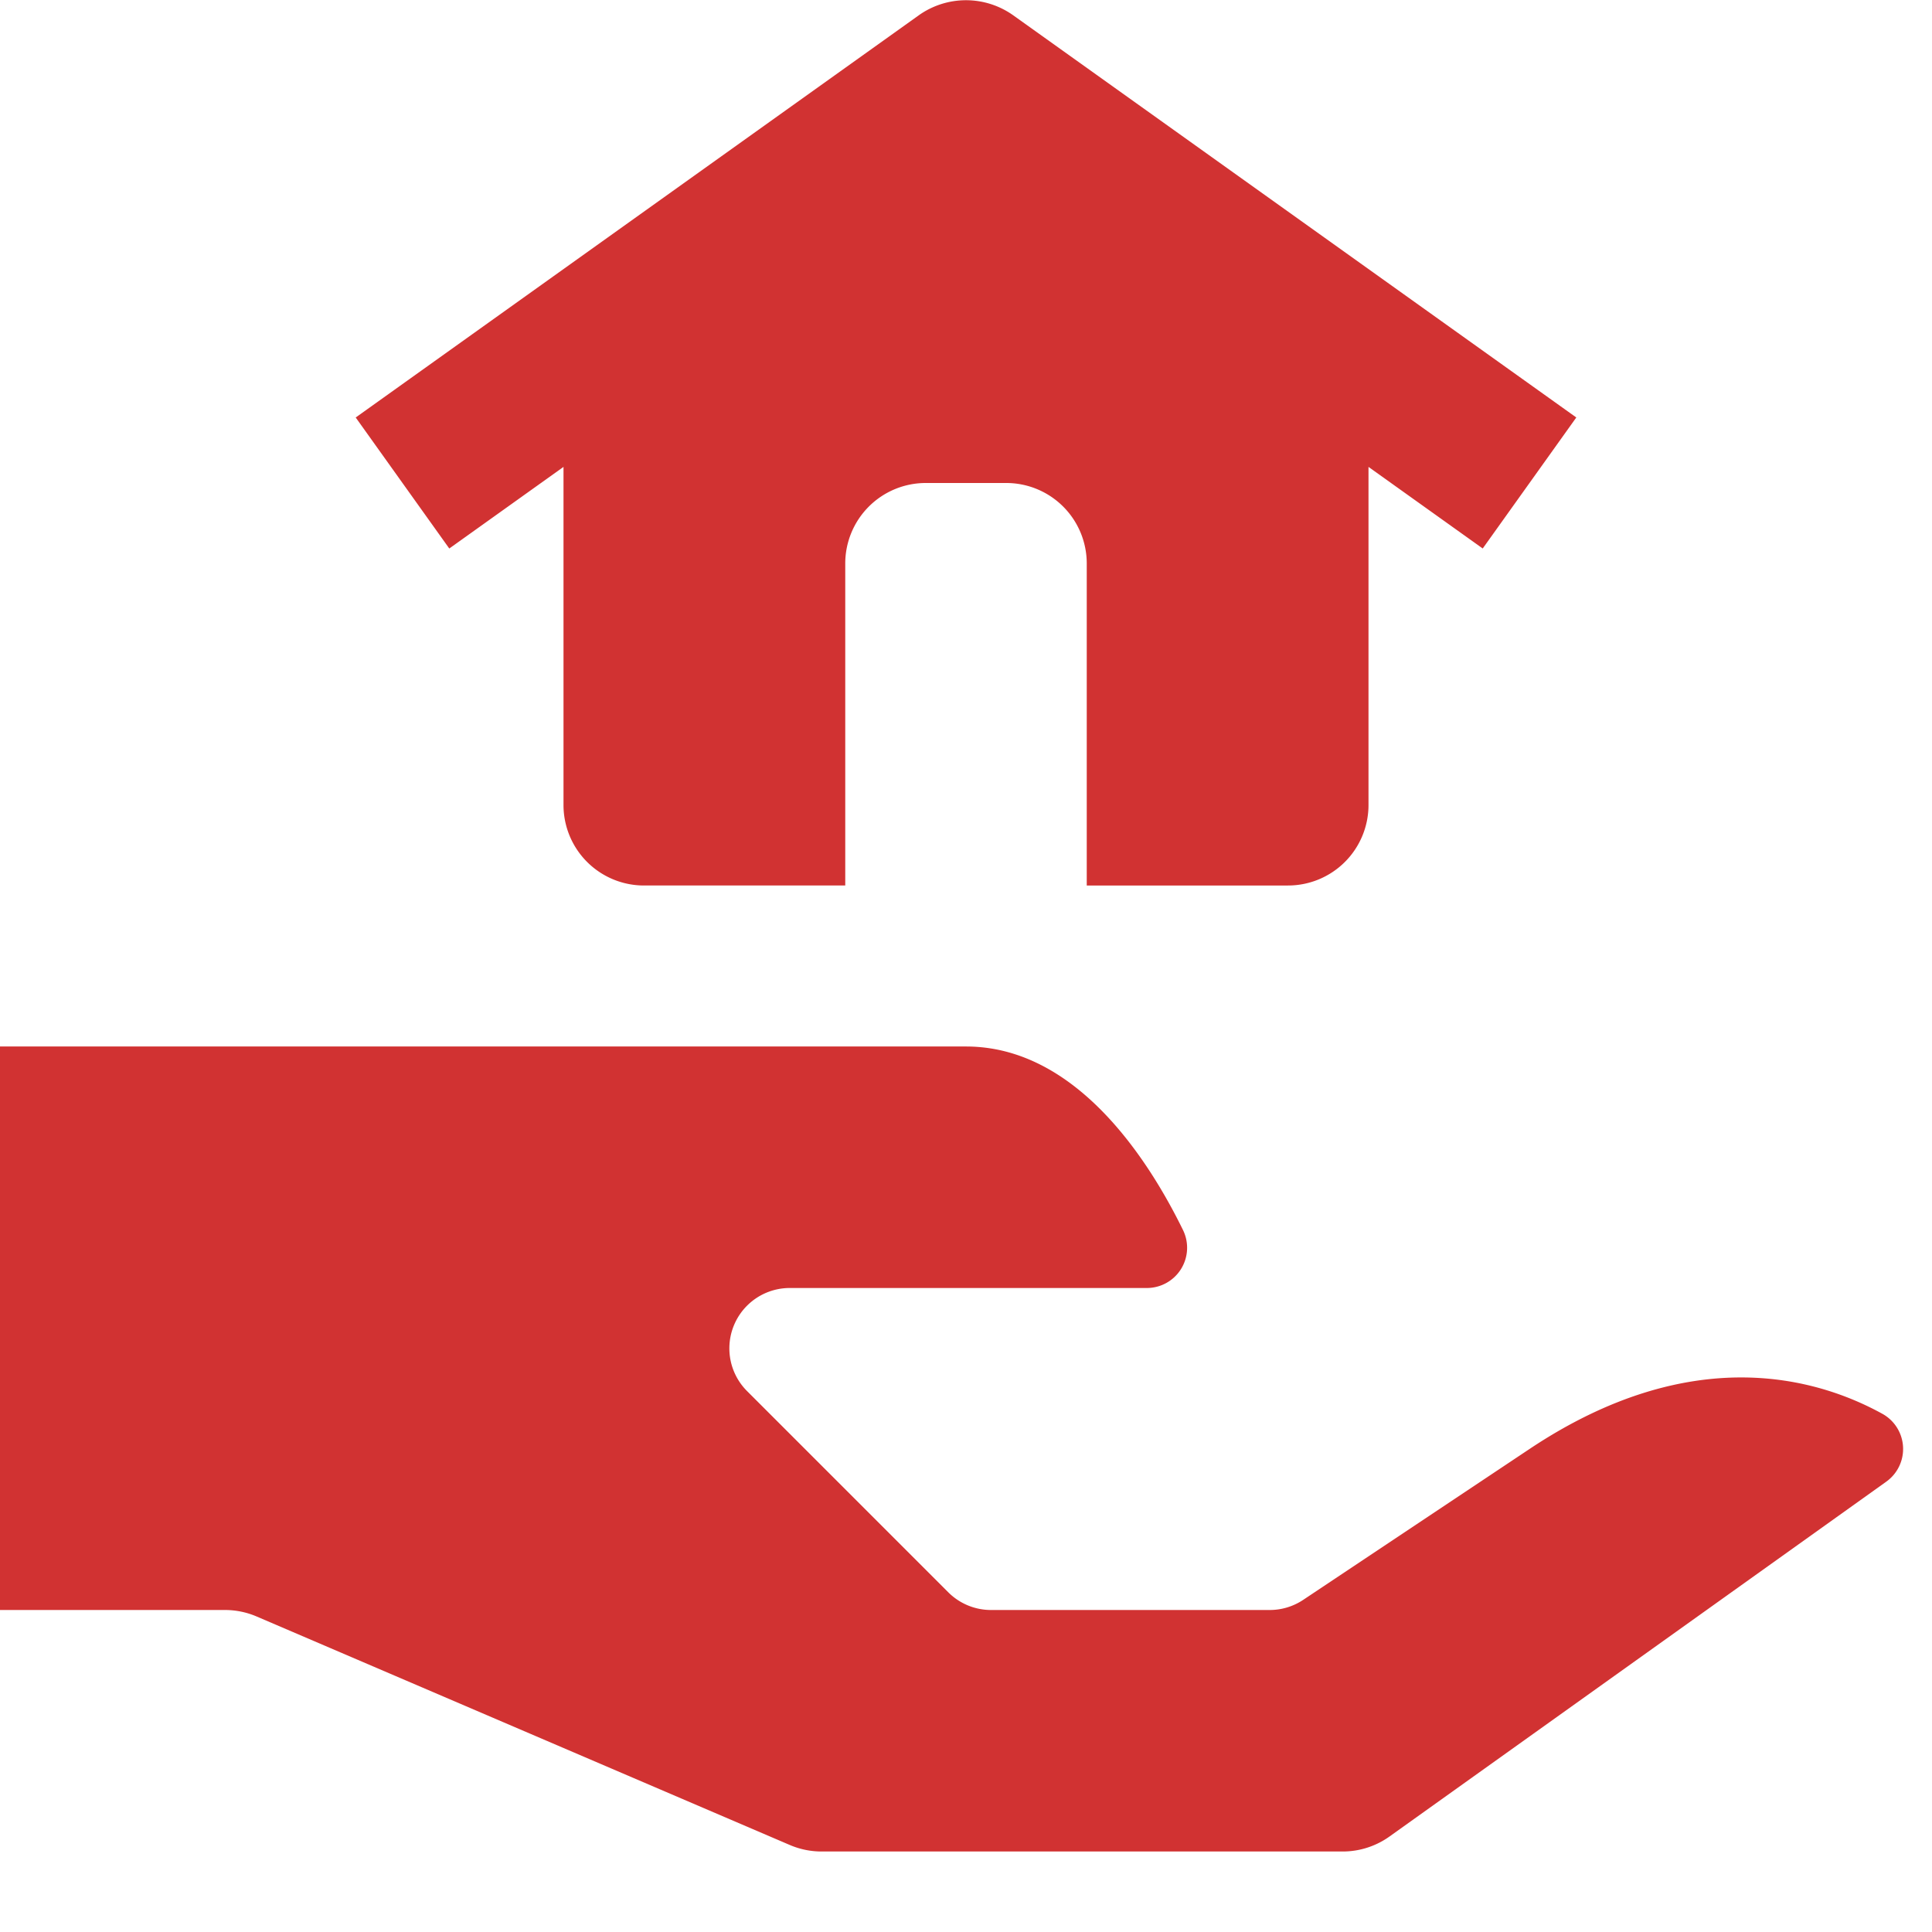<?xml version="1.0" encoding="UTF-8"?> <svg xmlns="http://www.w3.org/2000/svg" height="512px" viewBox="0 0 192 192" width="512px"> <g> <path d="m152 144-22.488 14.992a6 6 0 0 1 -3.329 1.008h-27.7a6 6 0 0 1 -4.242-1.757l-20-20a6 6 0 0 1 4.244-10.243h35.483a4 4 0 0 0 3.6-5.755c-3.477-7.1-10.668-18.245-21.568-18.245h-96v56h22.358a8 8 0 0 1 3.151.647l52.982 22.706a8 8 0 0 0 3.151.647h51.794a8 8 0 0 0 4.65-1.49l49.36-35.257a3.993 3.993 0 0 0 -.351-6.736c-6.482-3.579-18.987-7.256-35.095 3.483z" data-original="#000000" class="active-path" data-old_color="#000000" fill="#D13232"></path> <path d="m100.649 1.49a8.1 8.1 0 0 0 -9.3 0l-56 40 9.3 13.02 11.351-8.11v33.6a8 8 0 0 0 8 8h20v-32a8 8 0 0 1 8-8h8a8 8 0 0 1 8 8v32h20a8 8 0 0 0 8-8v-33.6l11.351 8.108 9.3-13.02z" data-original="#000000" class="active-path" data-old_color="#000000" fill="#D13232"></path> </g> </svg> 
